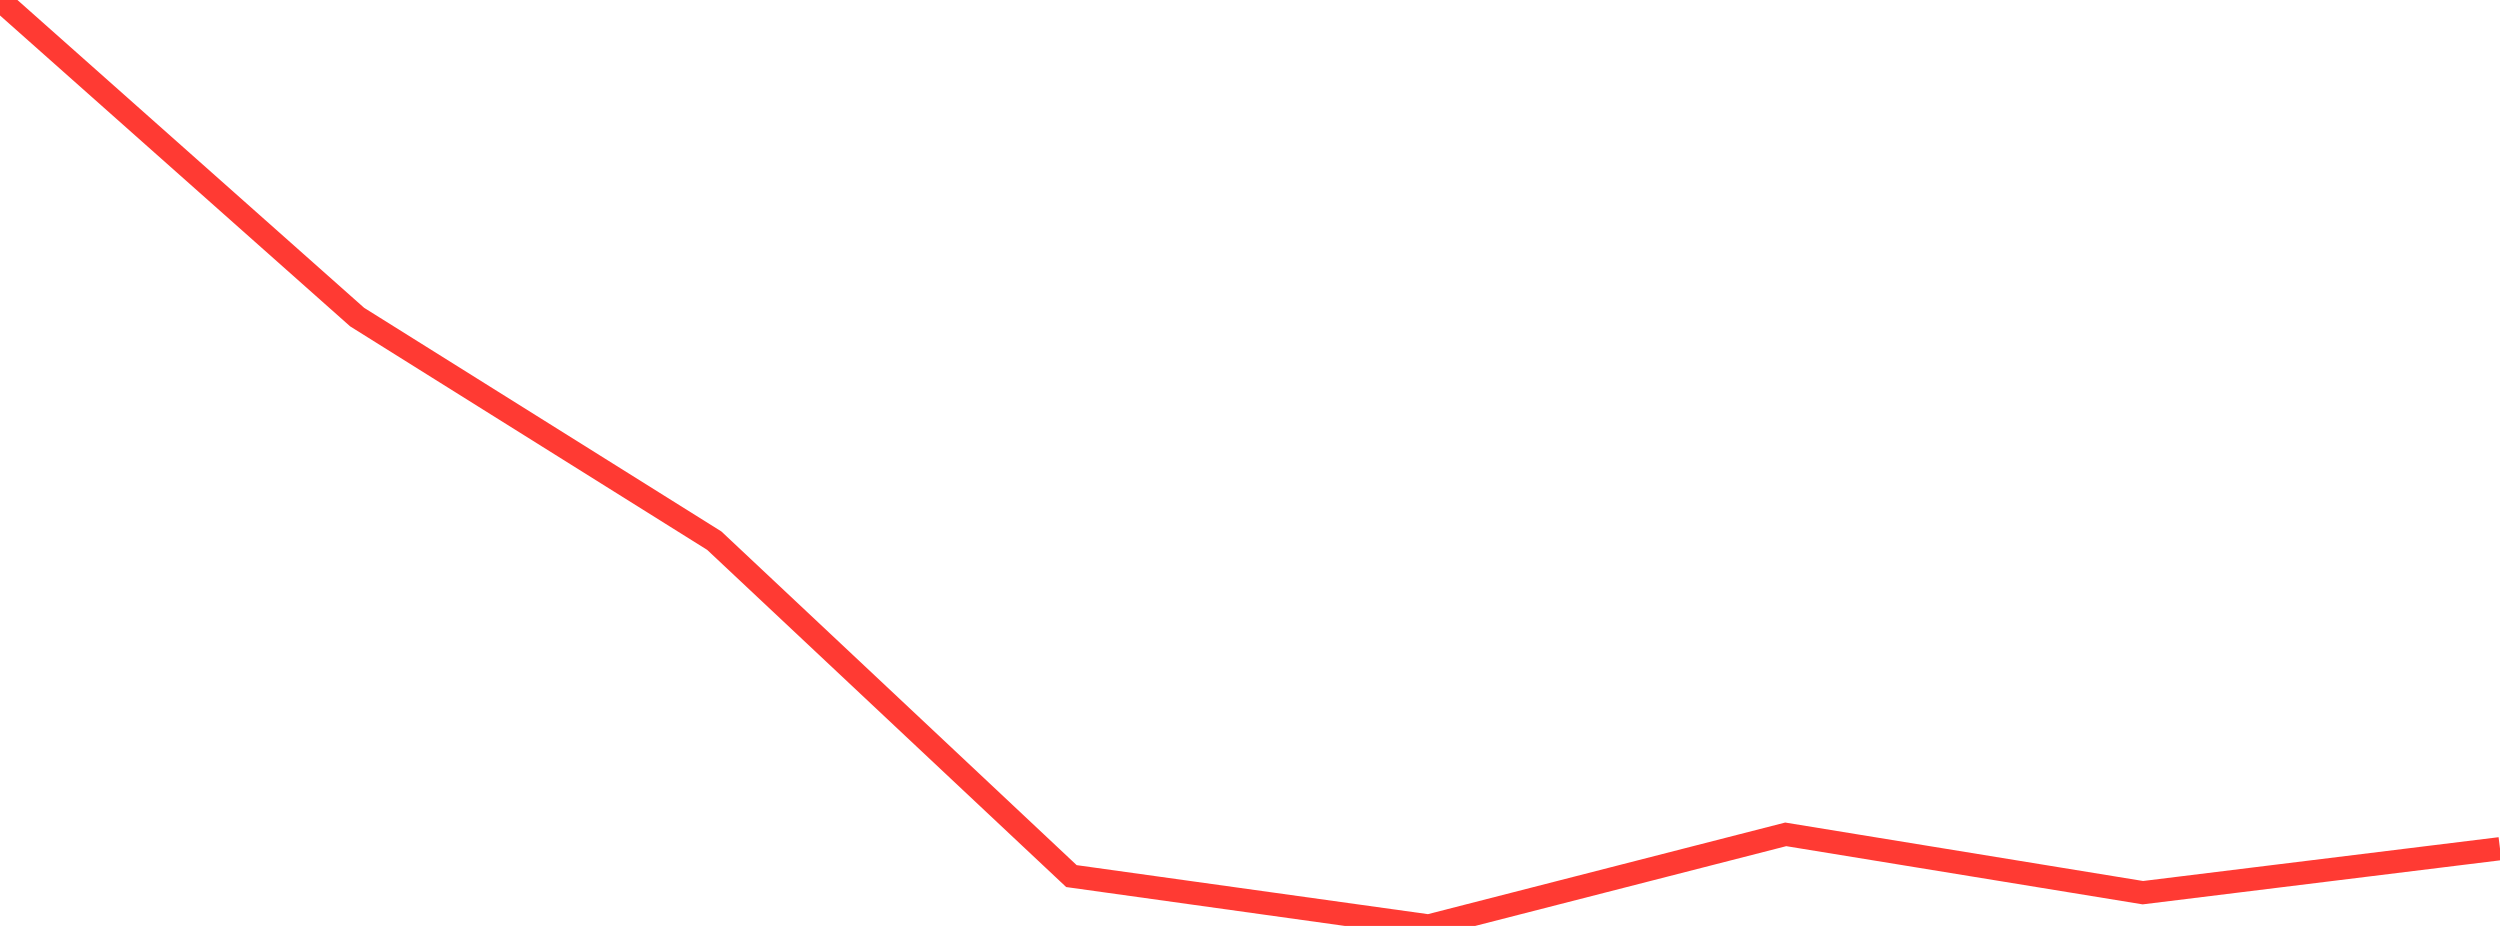 <?xml version="1.0" standalone="no"?>
<!DOCTYPE svg PUBLIC "-//W3C//DTD SVG 1.1//EN" "http://www.w3.org/Graphics/SVG/1.1/DTD/svg11.dtd">

<svg width="135" height="50" viewBox="0 0 135 50" preserveAspectRatio="none" 
  xmlns="http://www.w3.org/2000/svg"
  xmlns:xlink="http://www.w3.org/1999/xlink">


<polyline points="0.0, 0.0 19.286, 17.123 38.571, 29.196 57.857, 47.309 77.143, 50.0 96.429, 45.055 115.714, 48.205 135.0, 45.829" fill="none" stroke="#ff3a33" stroke-width="1.25"/>

</svg>